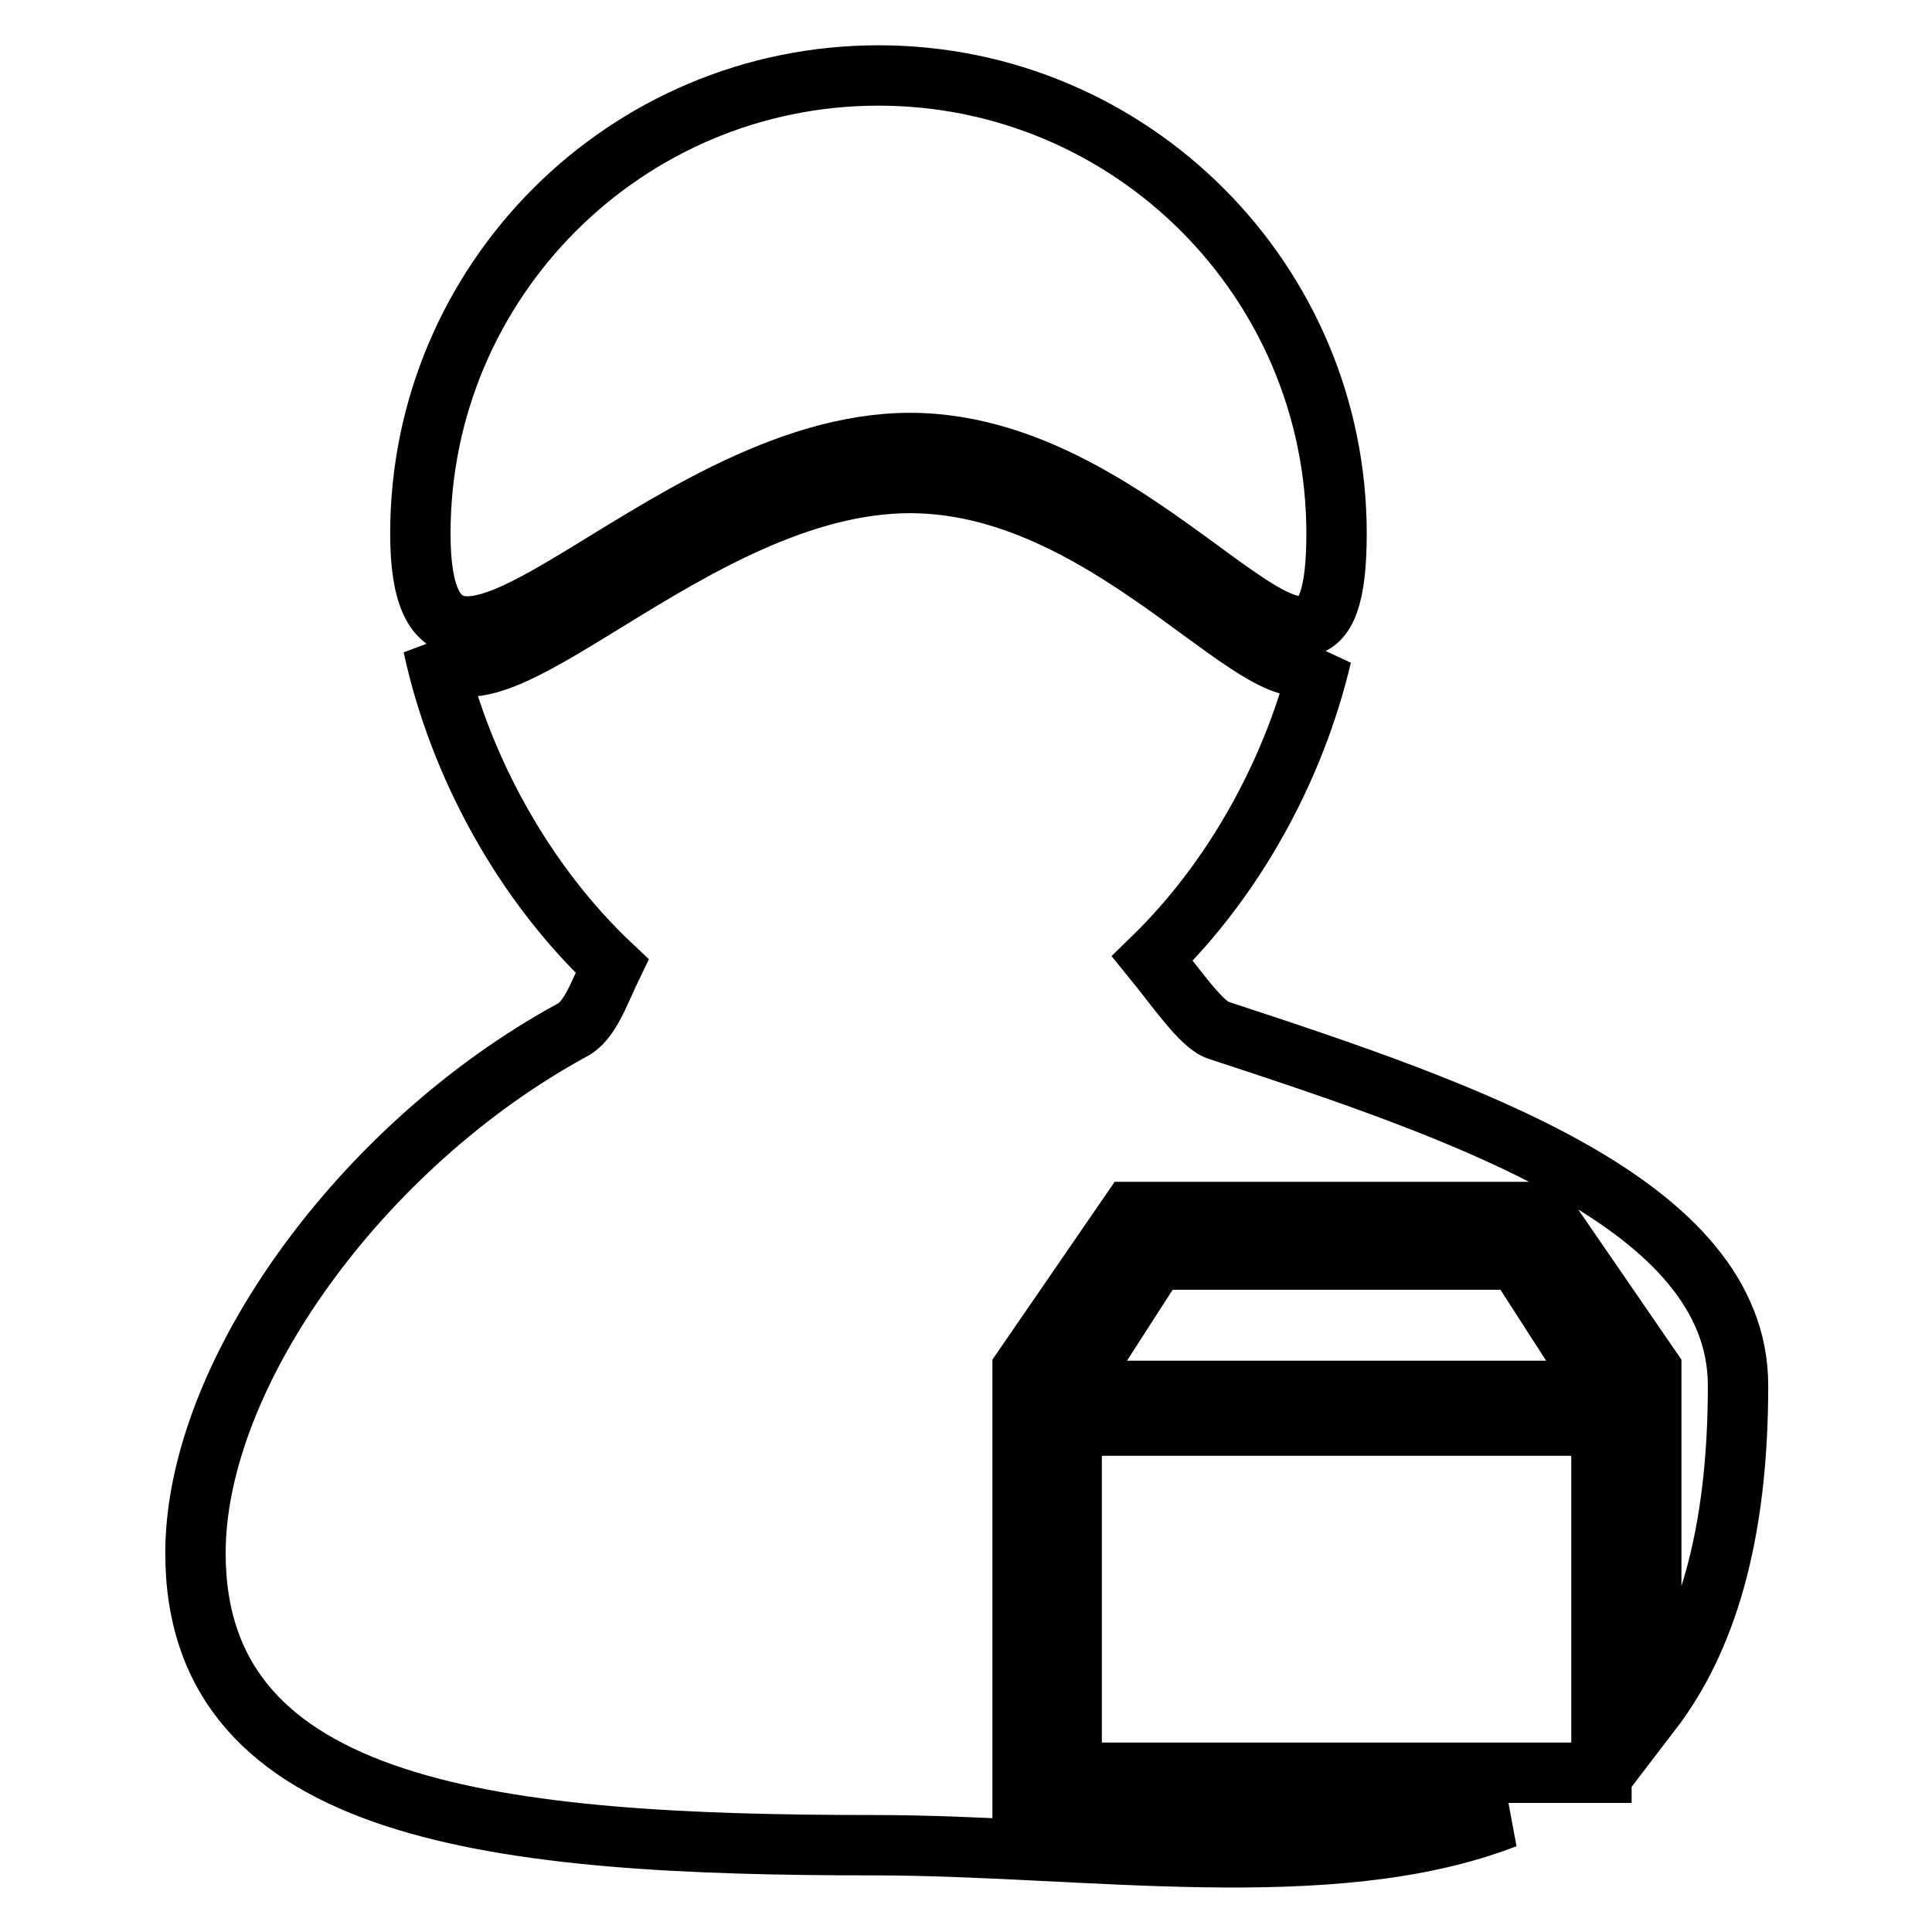<?xml version="1.0" encoding="utf-8"?>
<!-- Svg Vector Icons : http://www.onlinewebfonts.com/icon -->
<!DOCTYPE svg PUBLIC "-//W3C//DTD SVG 1.1//EN" "http://www.w3.org/Graphics/SVG/1.1/DTD/svg11.dtd">
<svg version="1.1" xmlns="http://www.w3.org/2000/svg" xmlns:xlink="http://www.w3.org/1999/xlink" x="0px" y="0px" viewBox="0 0 256 256" enable-background="new 0 0 256 256" xml:space="preserve">
<g><g><path stroke-width="8" fill-opacity="0" stroke="#000000"  d="M212.2,184.3H142l11.2-17.4H201L212.2,184.3z M116.4,10c-33.5,0-60.7,27.2-60.7,60.7s31.4-12,64.9-12s56.5,45.5,56.5,12S149.9,10,116.4,10z M135.5,240.8v-59.4l0,0l14.3-20.8h54.7l14.3,20.8l0,0v45.4c7.2-9.4,11.5-23.1,11.5-43.2c0-24.1-36-36.3-68.9-47.1c-2.2-0.7-5.6-5.7-8.7-9.5c10.9-10.6,18.9-25.2,22.4-40.1c-6.2,8.3-26.8-22.9-54.5-22.9c-29,0-56.3,34-63.2,21.6c3.4,15.8,12,31.4,23.7,42.4c-1.6,3.3-2.9,7.3-5.3,8.5c-27.9,15.2-49.9,45.6-49.9,69.3c0,34.6,40.3,38.7,90,38.7c27.9,0,60.4,5.4,83.6-3.6L135.5,240.8L135.5,240.8z M212.2,188.9H142v46h70.2V188.9z"/></g></g>
</svg>
